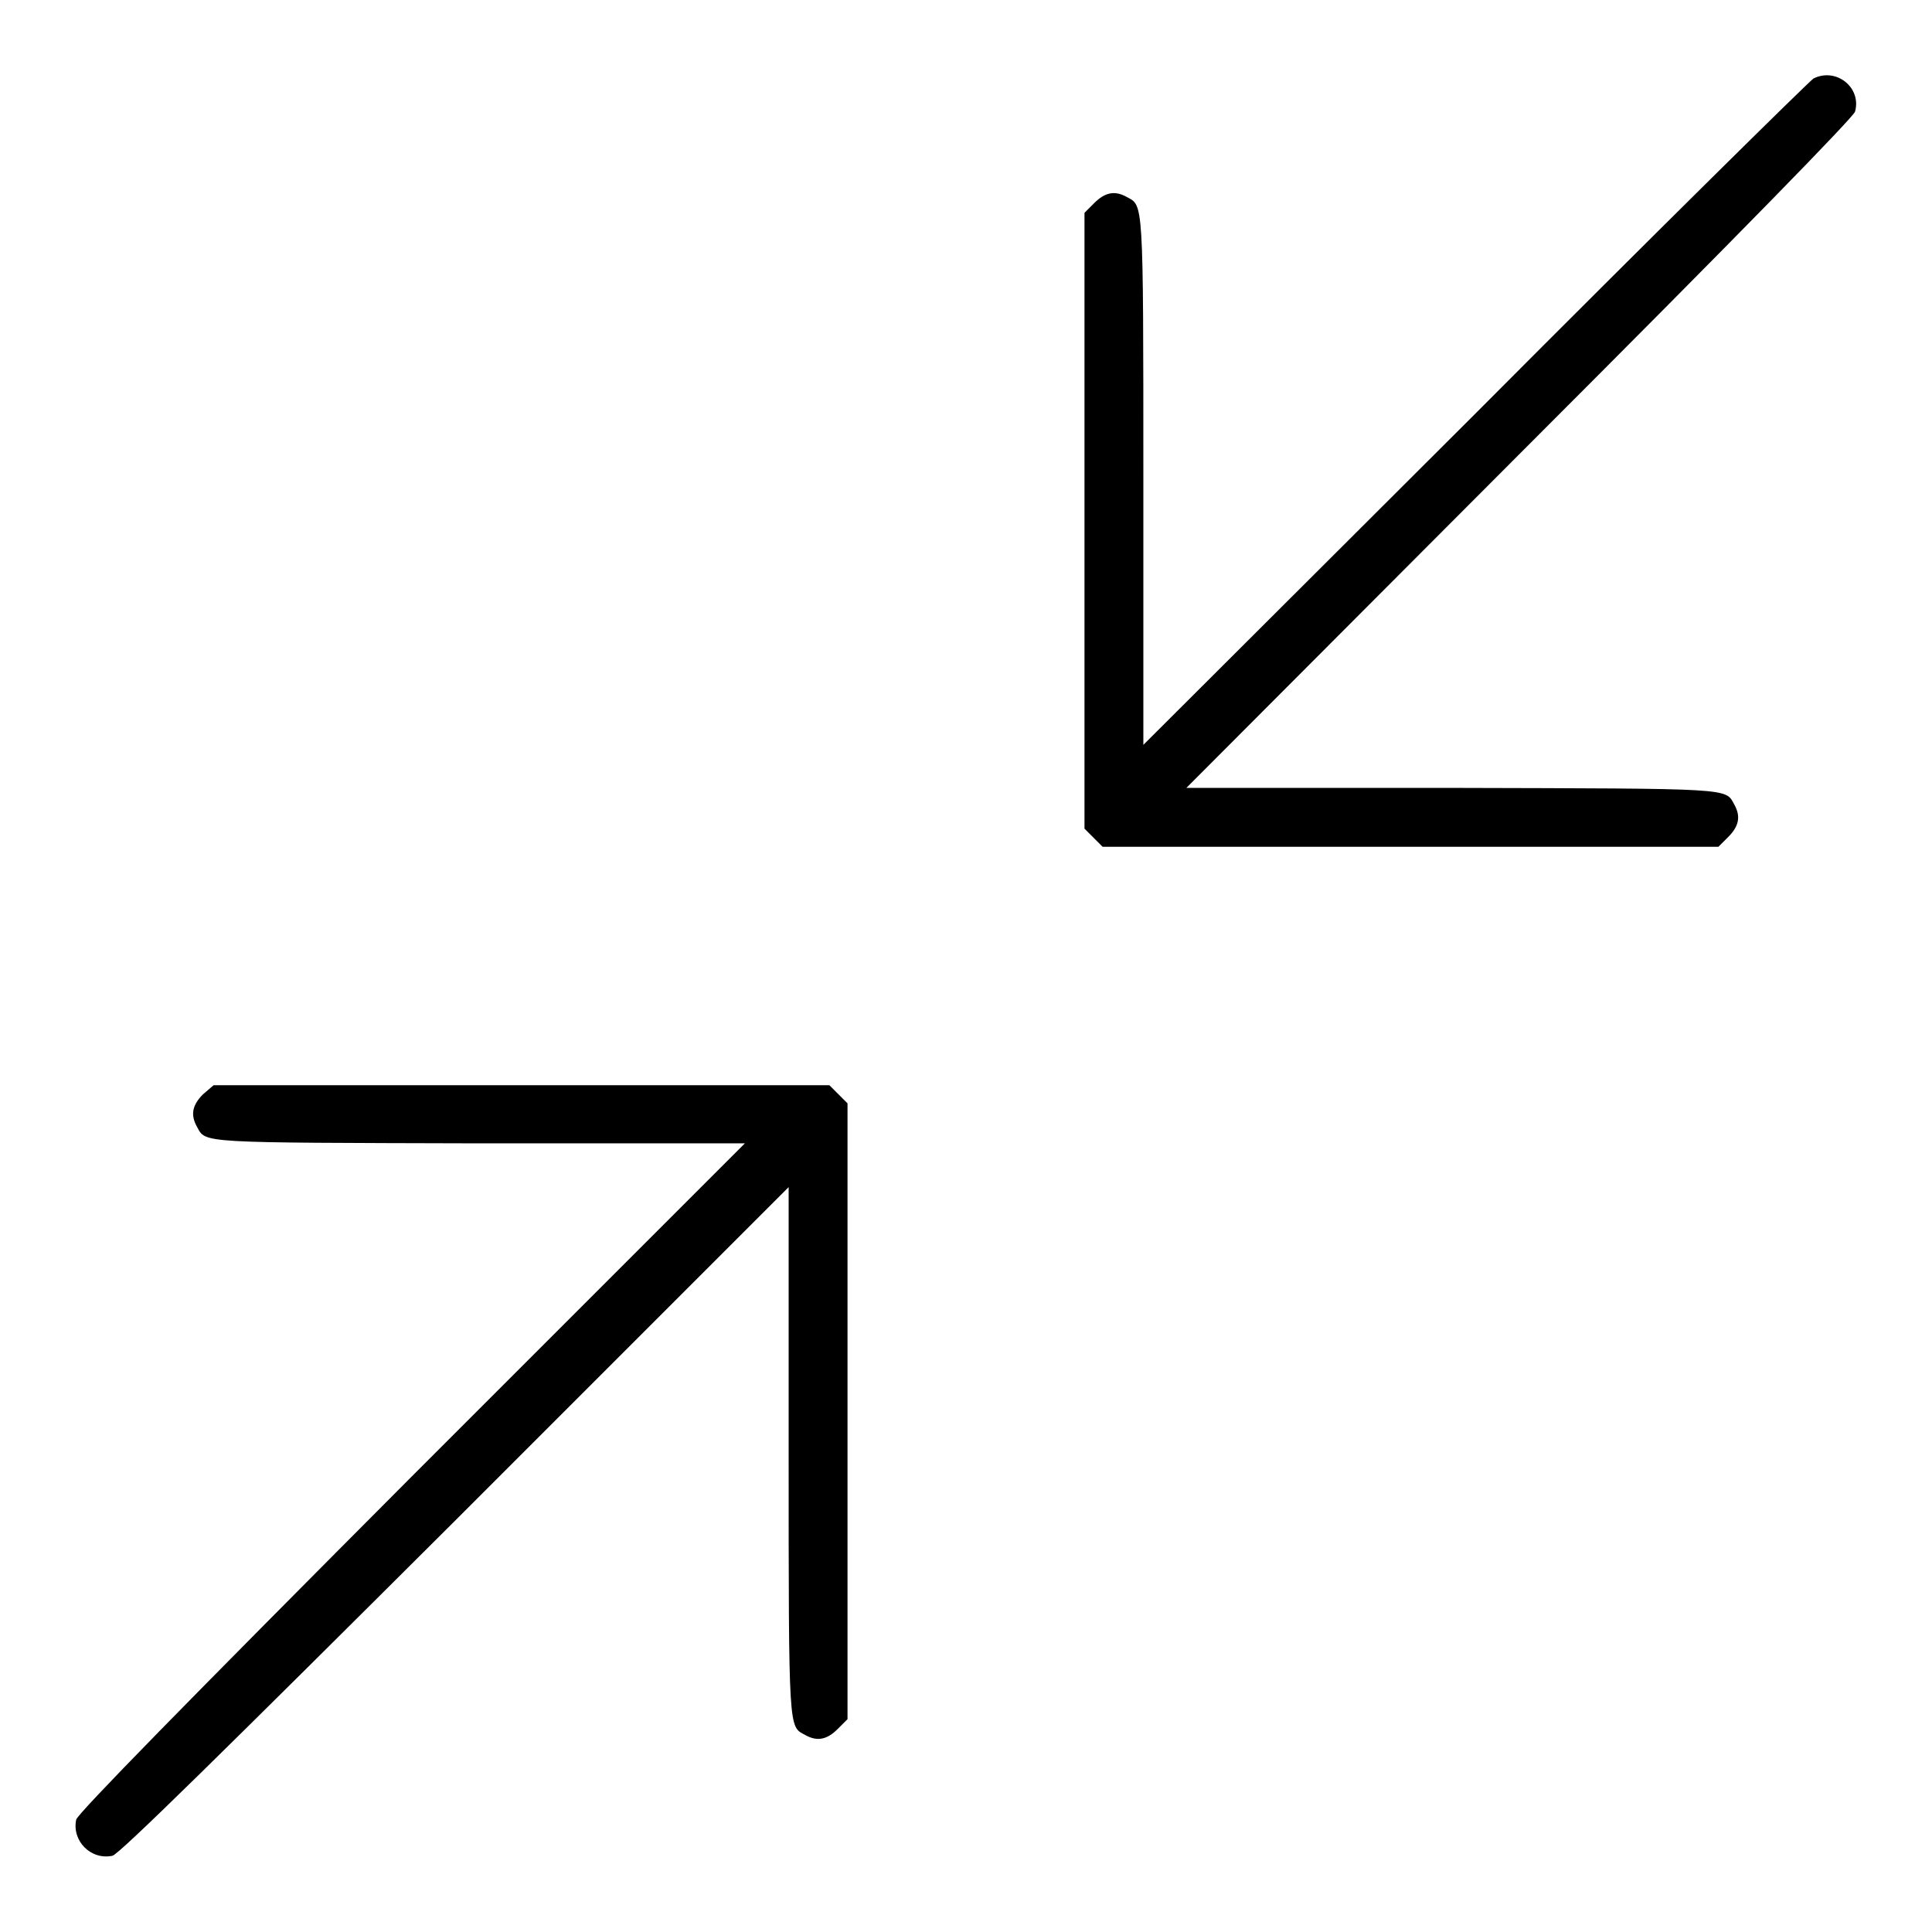 <?xml version="1.0" encoding="utf-8"?>
<!-- Svg Vector Icons : http://www.onlinewebfonts.com/icon -->
<!DOCTYPE svg PUBLIC "-//W3C//DTD SVG 1.1//EN" "http://www.w3.org/Graphics/SVG/1.1/DTD/svg11.dtd">
<svg version="1.1" xmlns="http://www.w3.org/2000/svg" xmlns:xlink="http://www.w3.org/1999/xlink" x="0px" y="0px" viewBox="0 0 256 256" enable-background="new 0 0 256 256" xml:space="preserve">
<g><g><g><path fill="#000000" d="M240.3,10.4c-0.5,0.3-20.7,20.2-44.8,44.4l-44,43.9V63.4c0-37.3,0-36.1-2.2-37.3c-1.6-0.9-2.9-0.6-4.3,0.8l-1.3,1.3v40.8v40.8l1.2,1.2l1.2,1.2h40.8h40.8l1.3-1.3c1.4-1.4,1.7-2.7,0.8-4.3c-1.2-2.2,0-2.1-37.3-2.2h-35.3l44.1-44.2c30.3-30.3,44.2-44.6,44.5-45.4C246.7,11.6,243.3,8.9,240.3,10.4z"/><path fill="#000000" d="M26.9,145c-1.4,1.4-1.7,2.7-0.8,4.3c1.2,2.2,0,2.1,37.3,2.2h35.3l-44.1,44.1c-30.3,30.4-44.2,44.6-44.5,45.5c-0.6,2.8,1.9,5.4,4.8,4.8c0.9-0.2,15.1-14.2,45.5-44.5l44.1-44.1v35.3c0,37.3,0,36.1,2.2,37.3c1.6,0.9,2.9,0.6,4.3-0.8l1.3-1.3v-40.8v-40.8l-1.2-1.2l-1.2-1.2H69.1H28.3L26.9,145z"/></g></g></g>
</svg>